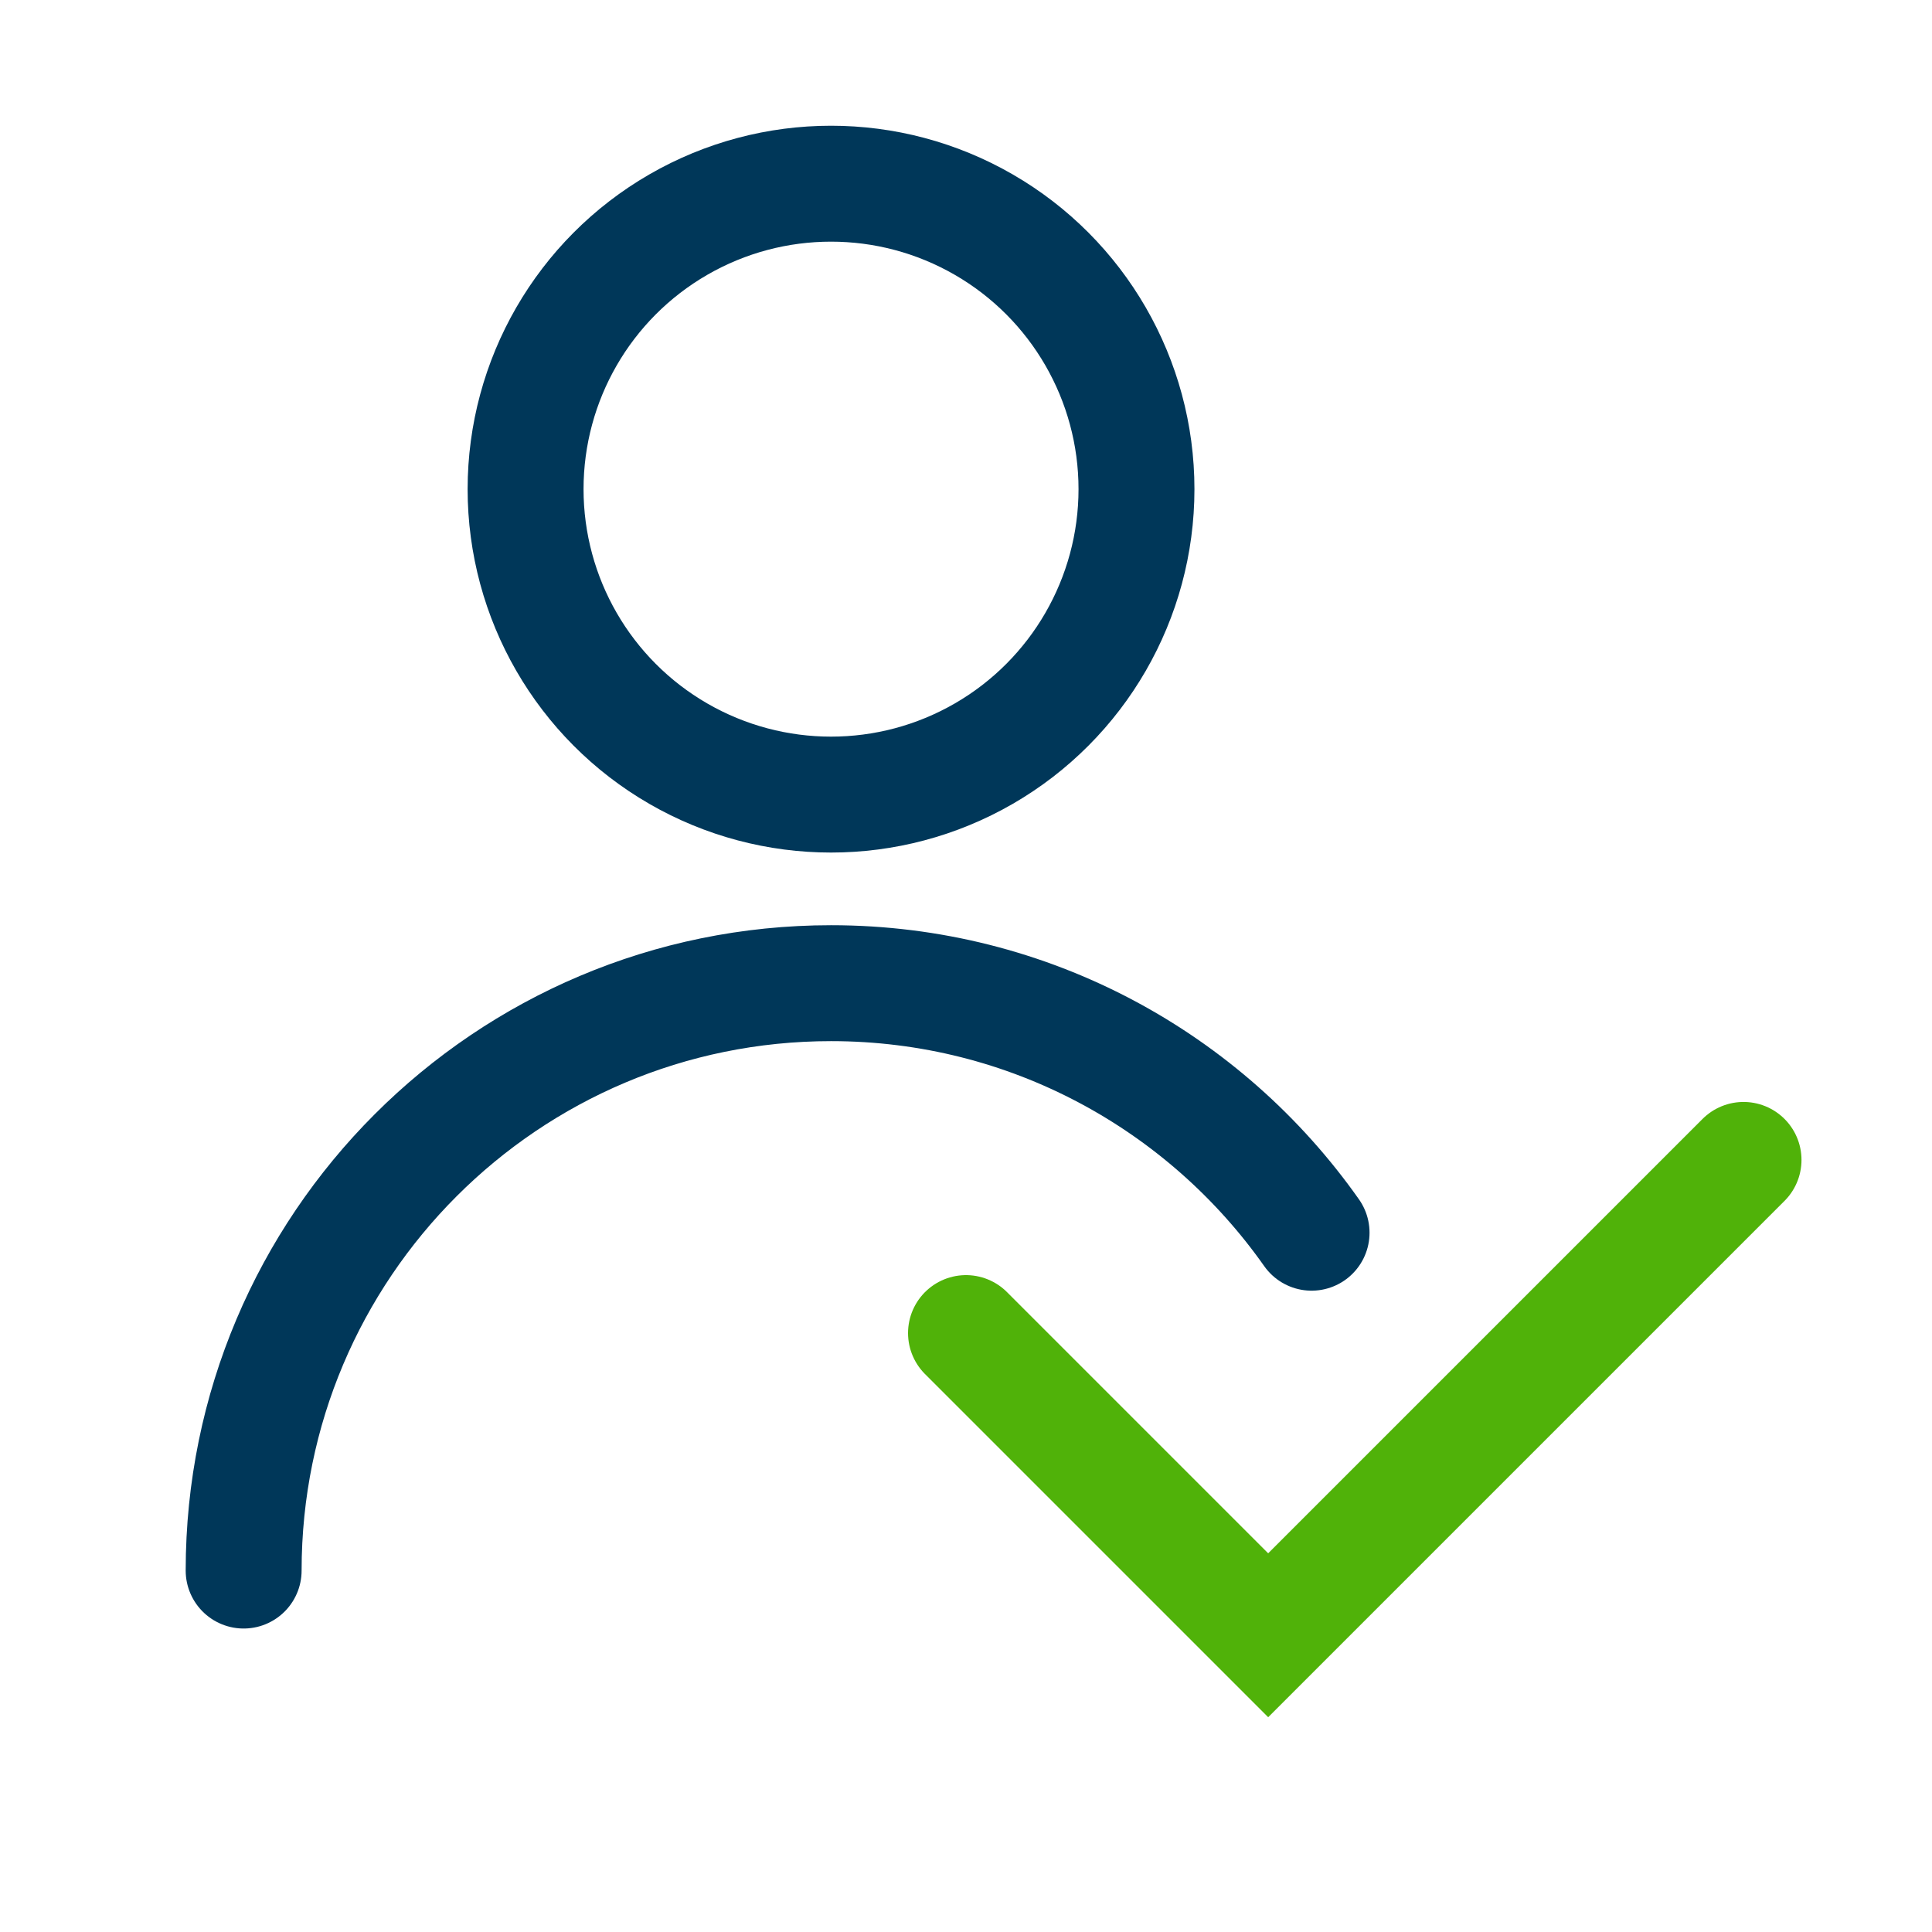 <?xml version="1.0" encoding="UTF-8"?>
<svg id="a" data-name="Layer 1" xmlns="http://www.w3.org/2000/svg" width="100" height="100" viewBox="0 0 100 100">
  <path d="M12.611,81.292c0-16.791,13.612-30.403,30.403-30.403,10.282,0,19.371,5.104,24.873,12.916" style="fill: none; stroke: #003759; stroke-linecap: round; stroke-miterlimit: 10; stroke-width: 6px;"/>
  <circle cx="43.014" cy="25.318" r="15.81" style="fill: none; stroke: #003759; stroke-miterlimit: 10; stroke-width: 6px;"/>
  <polyline points="50 69 65.641 84.641 90.245 60.037" style="fill: none; stroke: #50b209; stroke-linecap: round; stroke-miterlimit: 10; stroke-width: 6px;"/>
</svg>